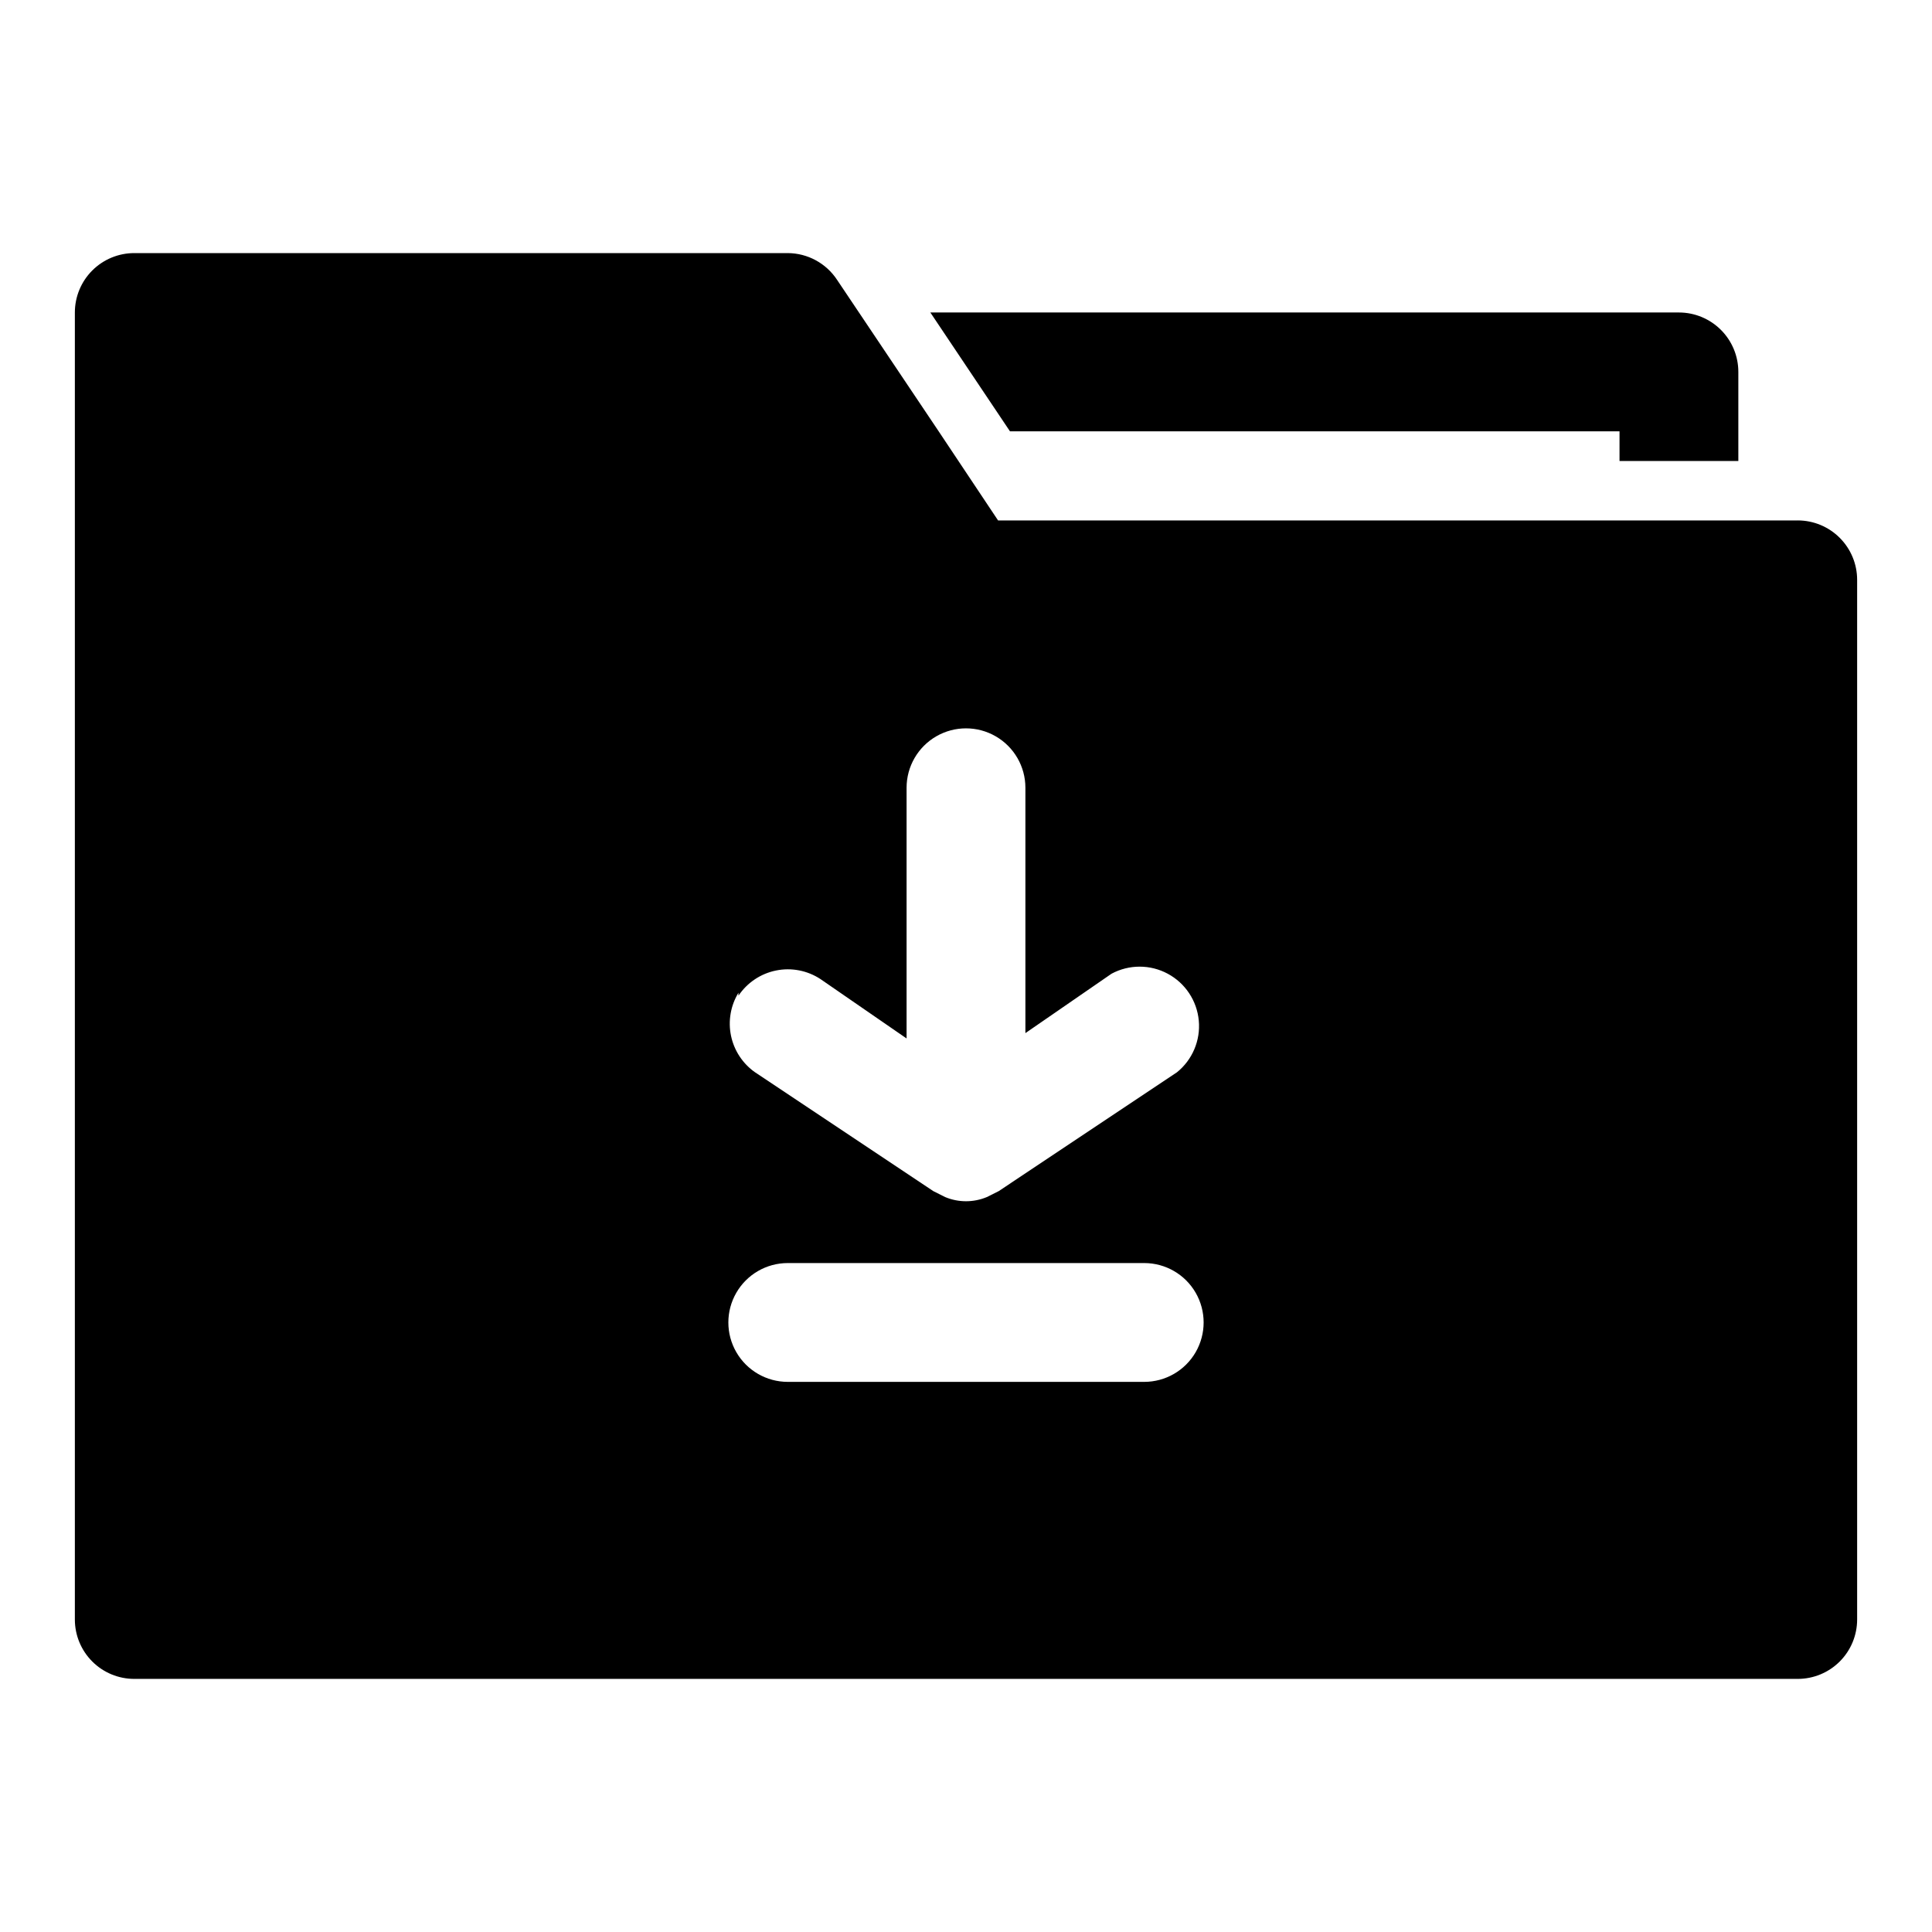 <?xml version="1.0" encoding="UTF-8"?>
<!-- Uploaded to: SVG Repo, www.svgrepo.com, Generator: SVG Repo Mixer Tools -->
<svg fill="#000000" width="800px" height="800px" version="1.1" viewBox="144 144 512 512" xmlns="http://www.w3.org/2000/svg">
 <g>
  <path d="m620.41 281.92h-211.91l-15.742-23.617-26.926-40.145c-2.894-4.398-7.801-7.059-13.066-7.086h-173.18c-4.176 0-8.18 1.66-11.133 4.609-2.953 2.953-4.613 6.957-4.613 11.133v346.37c0 4.176 1.66 8.18 4.613 11.133s6.957 4.609 11.133 4.609h440.83c4.176 0 8.18-1.656 11.133-4.609s4.613-6.957 4.613-11.133v-275.52c0-4.176-1.66-8.184-4.613-11.133-2.953-2.953-6.957-4.613-11.133-4.613zm-280.71 125.95c2.309-3.453 5.887-5.852 9.957-6.676 4.066-0.828 8.297-0.012 11.77 2.266l22.828 15.742v-66.438c0-5.625 3-10.82 7.871-13.633s10.875-2.812 15.746 0 7.871 8.008 7.871 13.633v65.023l22.828-15.742c4.652-2.496 10.242-2.496 14.895 0.004 4.648 2.496 7.738 7.156 8.227 12.414 0.488 5.254-1.691 10.406-5.801 13.715l-47.23 31.488-3.148 1.578-0.004-0.004c-3.527 1.469-7.492 1.469-11.02 0l-3.148-1.578-47.23-31.488-0.004 0.004c-3.277-2.297-5.559-5.758-6.379-9.676-0.816-3.918-0.113-8.004 1.973-11.422zm107.53 102.34h-94.465c-5.625 0-10.82-3-13.633-7.871-2.812-4.871-2.812-10.875 0-15.746s8.008-7.871 13.633-7.871h94.465c5.625 0 10.824 3 13.637 7.871s2.812 10.875 0 15.746c-2.812 4.871-8.012 7.871-13.637 7.871z"/>
  <path d="m411.65 258.3h161.54v7.871h31.488v-23.613c0-4.176-1.66-8.18-4.613-11.133s-6.957-4.613-11.133-4.613h-198.38z"/>
 </g>
</svg>